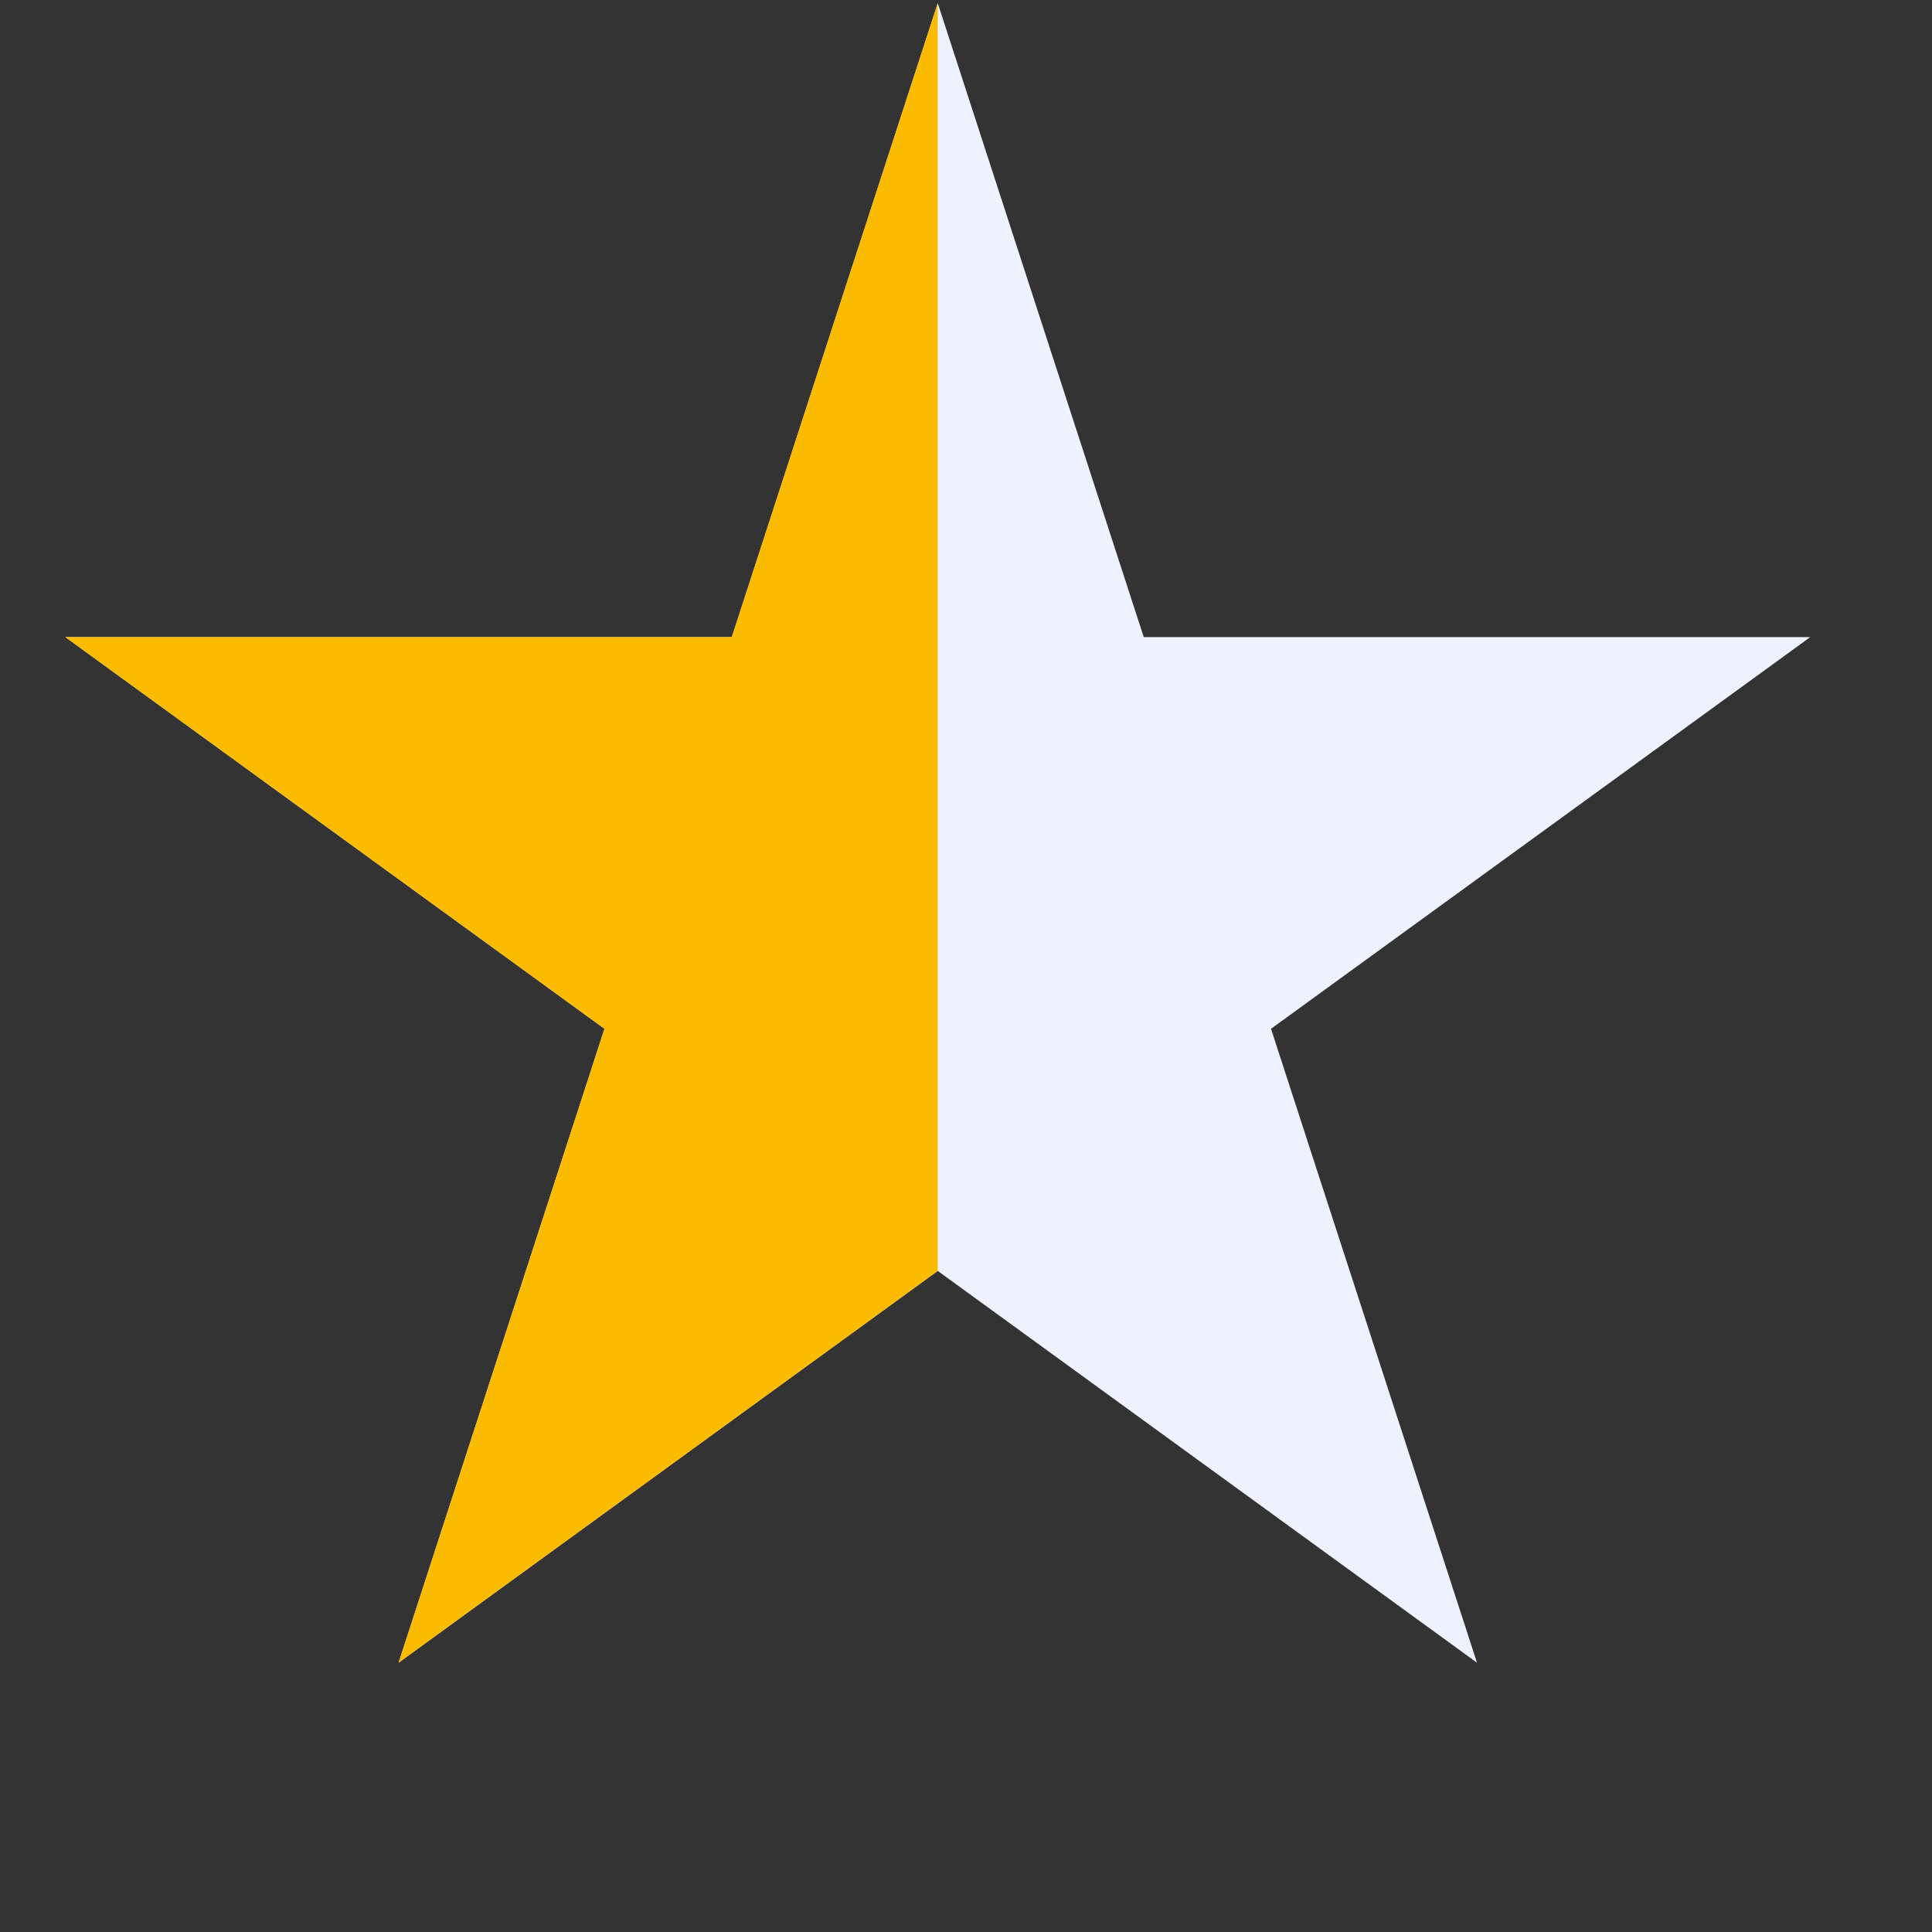 <svg width="16" height="16" viewBox="0 0 16 16" fill="none" xmlns="http://www.w3.org/2000/svg">
<rect x="0" y="0" width="16" height="16" fill="#333333" stroke="none"/>
<path d="M7.766 0.026L9.472 5.276H14.992L10.526 8.52L12.232 13.77L7.766 10.525L3.301 13.77L5.006 8.52L0.541 5.276H6.061L7.766 0.026Z" fill="#EEF2FF"/>
<path d="M7.766 0.026V10.525L3.301 13.77L5.006 8.52L0.541 5.276H6.06L7.766 0.026Z" fill="#FBBB00"/>
</svg>

